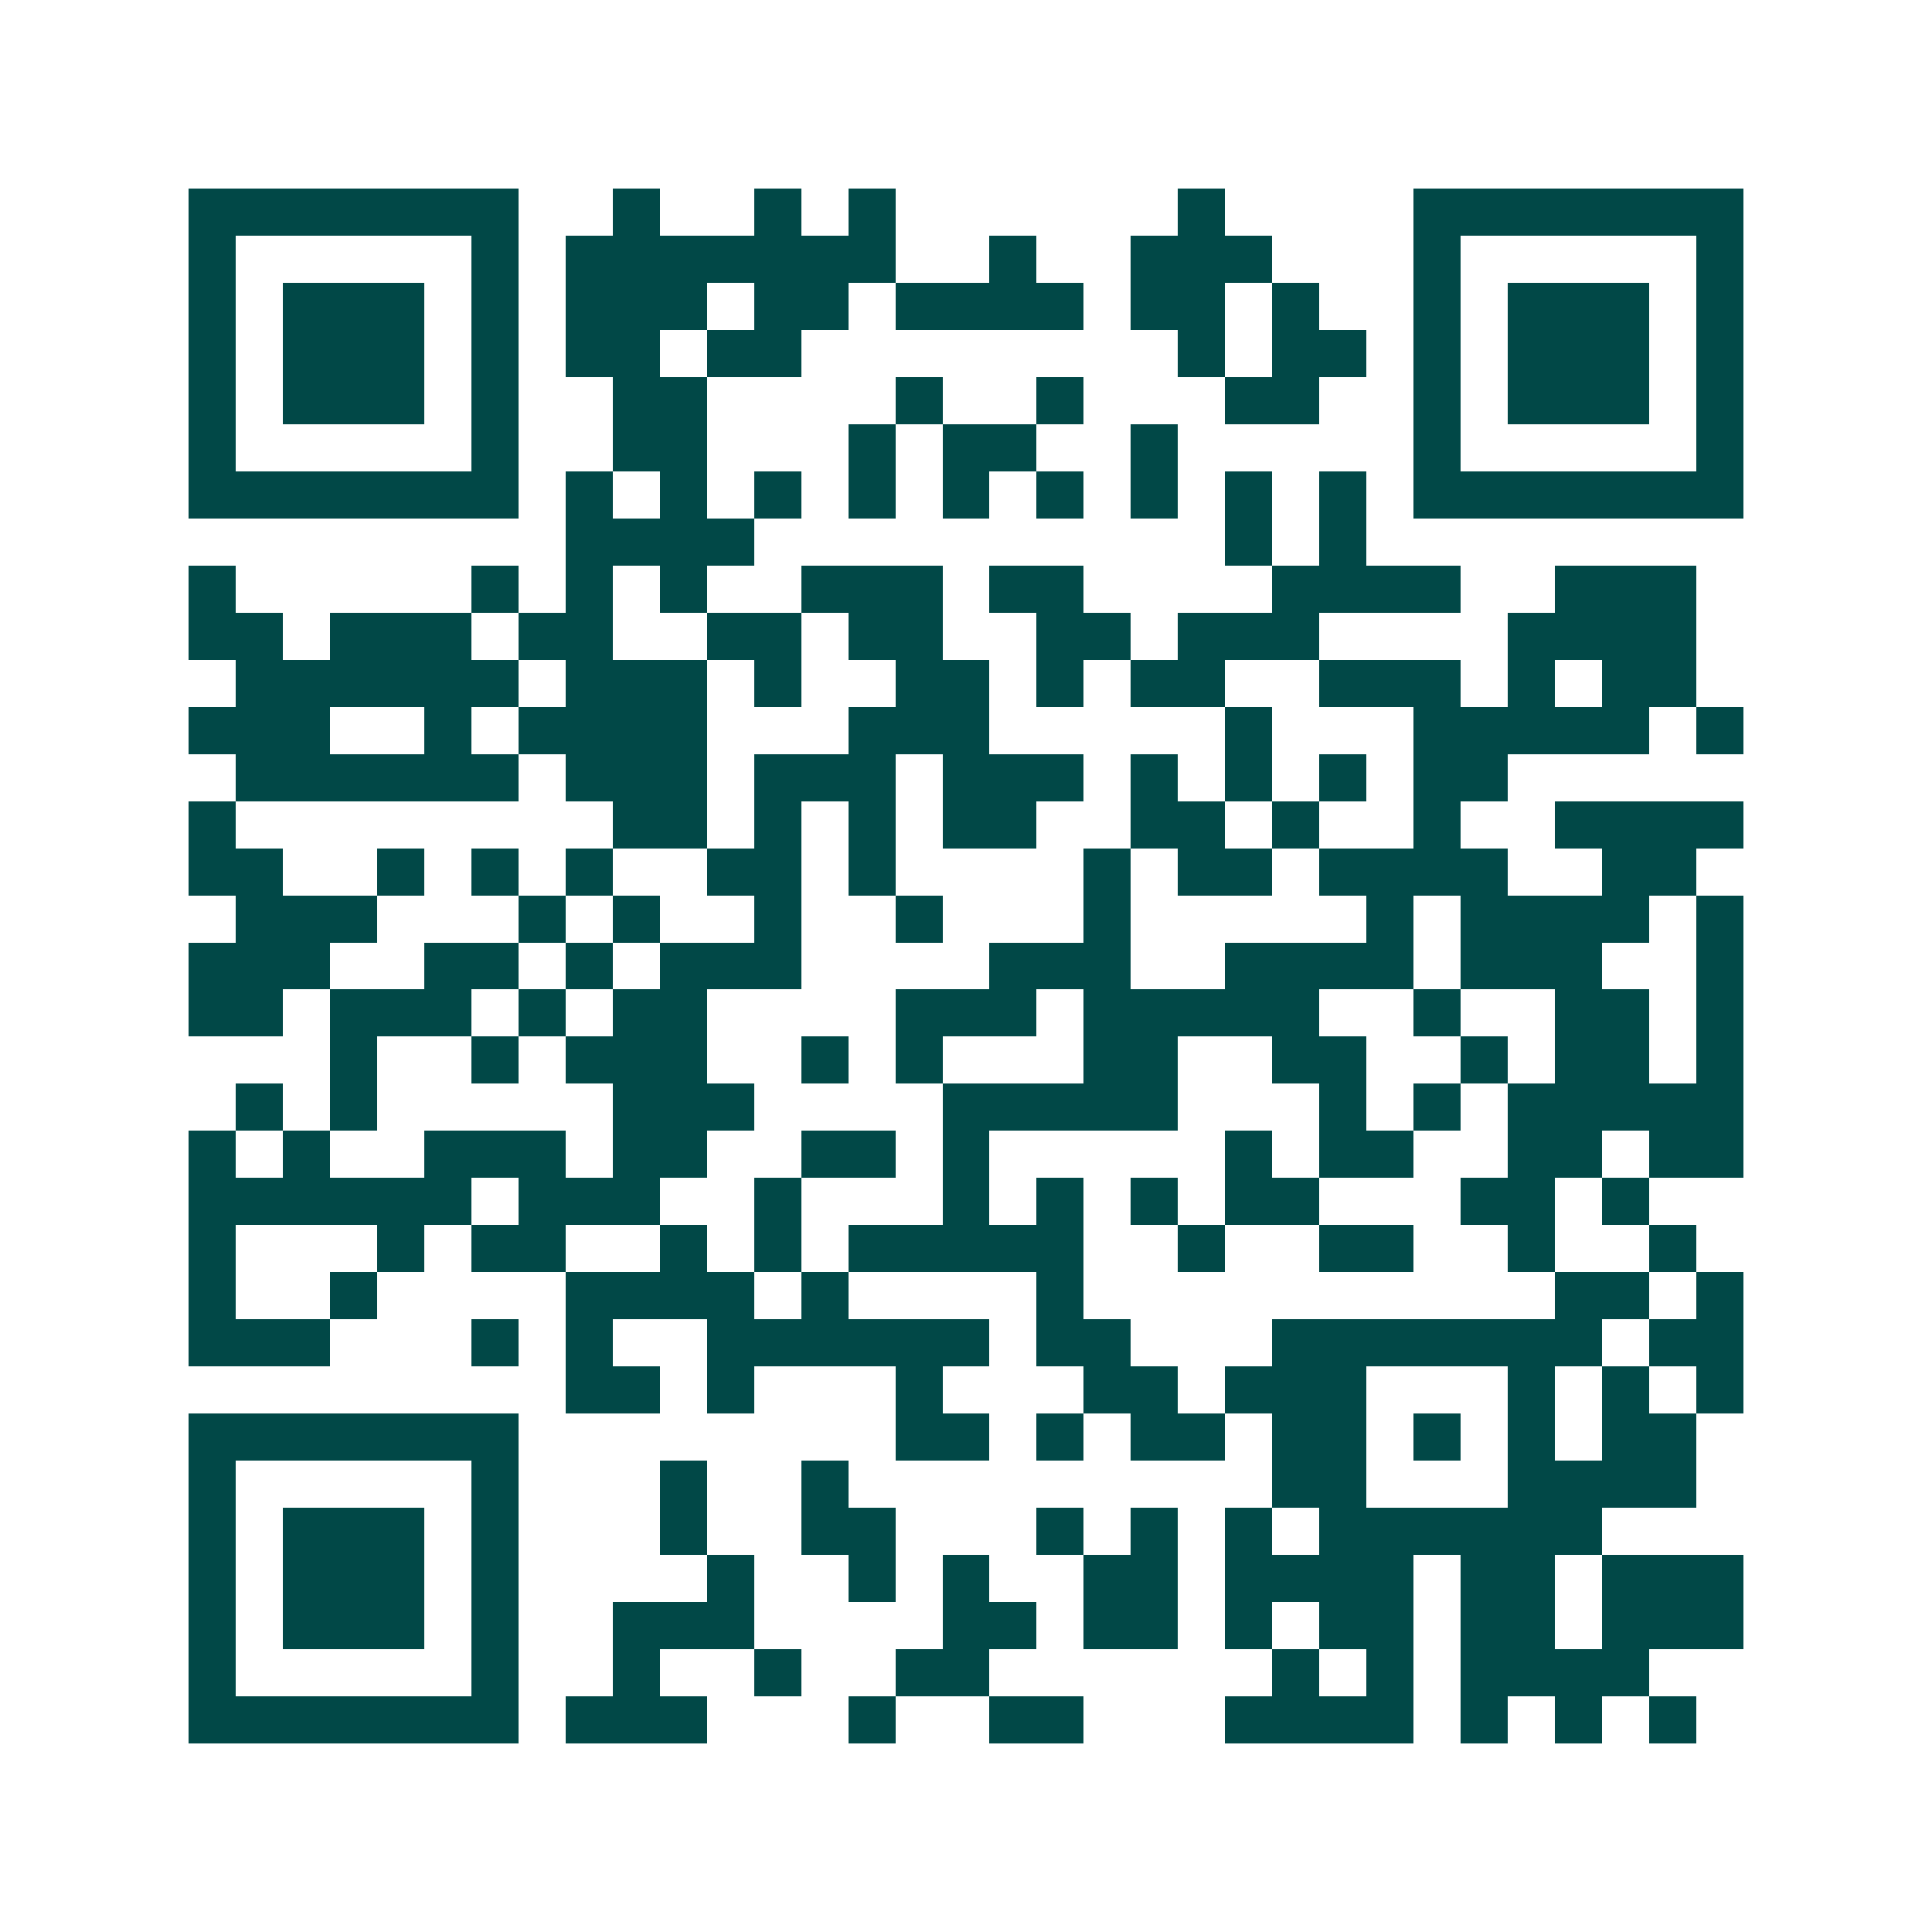 <svg xmlns="http://www.w3.org/2000/svg" width="200" height="200" viewBox="0 0 41 41" shape-rendering="crispEdges"><path fill="#ffffff" d="M0 0h41v41H0z"/><path stroke="#014847" d="M4 4.5h7m2 0h1m2 0h1m1 0h1m6 0h1m4 0h7M4 5.5h1m5 0h1m1 0h7m2 0h1m2 0h3m3 0h1m5 0h1M4 6.5h1m1 0h3m1 0h1m1 0h3m1 0h2m1 0h4m1 0h2m1 0h1m2 0h1m1 0h3m1 0h1M4 7.5h1m1 0h3m1 0h1m1 0h2m1 0h2m8 0h1m1 0h2m1 0h1m1 0h3m1 0h1M4 8.5h1m1 0h3m1 0h1m2 0h2m4 0h1m2 0h1m3 0h2m2 0h1m1 0h3m1 0h1M4 9.5h1m5 0h1m2 0h2m3 0h1m1 0h2m2 0h1m5 0h1m5 0h1M4 10.5h7m1 0h1m1 0h1m1 0h1m1 0h1m1 0h1m1 0h1m1 0h1m1 0h1m1 0h1m1 0h7M12 11.5h4m10 0h1m1 0h1M4 12.5h1m5 0h1m1 0h1m1 0h1m2 0h3m1 0h2m4 0h4m2 0h3M4 13.5h2m1 0h3m1 0h2m2 0h2m1 0h2m2 0h2m1 0h3m4 0h4M5 14.5h6m1 0h3m1 0h1m2 0h2m1 0h1m1 0h2m2 0h3m1 0h1m1 0h2M4 15.5h3m2 0h1m1 0h4m3 0h3m5 0h1m3 0h5m1 0h1M5 16.5h6m1 0h3m1 0h3m1 0h3m1 0h1m1 0h1m1 0h1m1 0h2M4 17.5h1m8 0h2m1 0h1m1 0h1m1 0h2m2 0h2m1 0h1m2 0h1m2 0h4M4 18.5h2m2 0h1m1 0h1m1 0h1m2 0h2m1 0h1m4 0h1m1 0h2m1 0h4m2 0h2M5 19.5h3m3 0h1m1 0h1m2 0h1m2 0h1m3 0h1m5 0h1m1 0h4m1 0h1M4 20.5h3m2 0h2m1 0h1m1 0h3m4 0h3m2 0h4m1 0h3m2 0h1M4 21.5h2m1 0h3m1 0h1m1 0h2m4 0h3m1 0h5m2 0h1m2 0h2m1 0h1M7 22.5h1m2 0h1m1 0h3m2 0h1m1 0h1m3 0h2m2 0h2m2 0h1m1 0h2m1 0h1M5 23.5h1m1 0h1m5 0h3m4 0h5m3 0h1m1 0h1m1 0h5M4 24.5h1m1 0h1m2 0h3m1 0h2m2 0h2m1 0h1m5 0h1m1 0h2m2 0h2m1 0h2M4 25.5h6m1 0h3m2 0h1m3 0h1m1 0h1m1 0h1m1 0h2m3 0h2m1 0h1M4 26.5h1m3 0h1m1 0h2m2 0h1m1 0h1m1 0h5m2 0h1m2 0h2m2 0h1m2 0h1M4 27.5h1m2 0h1m4 0h4m1 0h1m4 0h1m10 0h2m1 0h1M4 28.5h3m3 0h1m1 0h1m2 0h6m1 0h2m3 0h7m1 0h2M12 29.5h2m1 0h1m3 0h1m3 0h2m1 0h3m3 0h1m1 0h1m1 0h1M4 30.5h7m8 0h2m1 0h1m1 0h2m1 0h2m1 0h1m1 0h1m1 0h2M4 31.5h1m5 0h1m3 0h1m2 0h1m9 0h2m3 0h4M4 32.5h1m1 0h3m1 0h1m3 0h1m2 0h2m3 0h1m1 0h1m1 0h1m1 0h6M4 33.5h1m1 0h3m1 0h1m4 0h1m2 0h1m1 0h1m2 0h2m1 0h4m1 0h2m1 0h3M4 34.5h1m1 0h3m1 0h1m2 0h3m4 0h2m1 0h2m1 0h1m1 0h2m1 0h2m1 0h3M4 35.5h1m5 0h1m2 0h1m2 0h1m2 0h2m6 0h1m1 0h1m1 0h4M4 36.5h7m1 0h3m3 0h1m2 0h2m3 0h4m1 0h1m1 0h1m1 0h1"/></svg>
